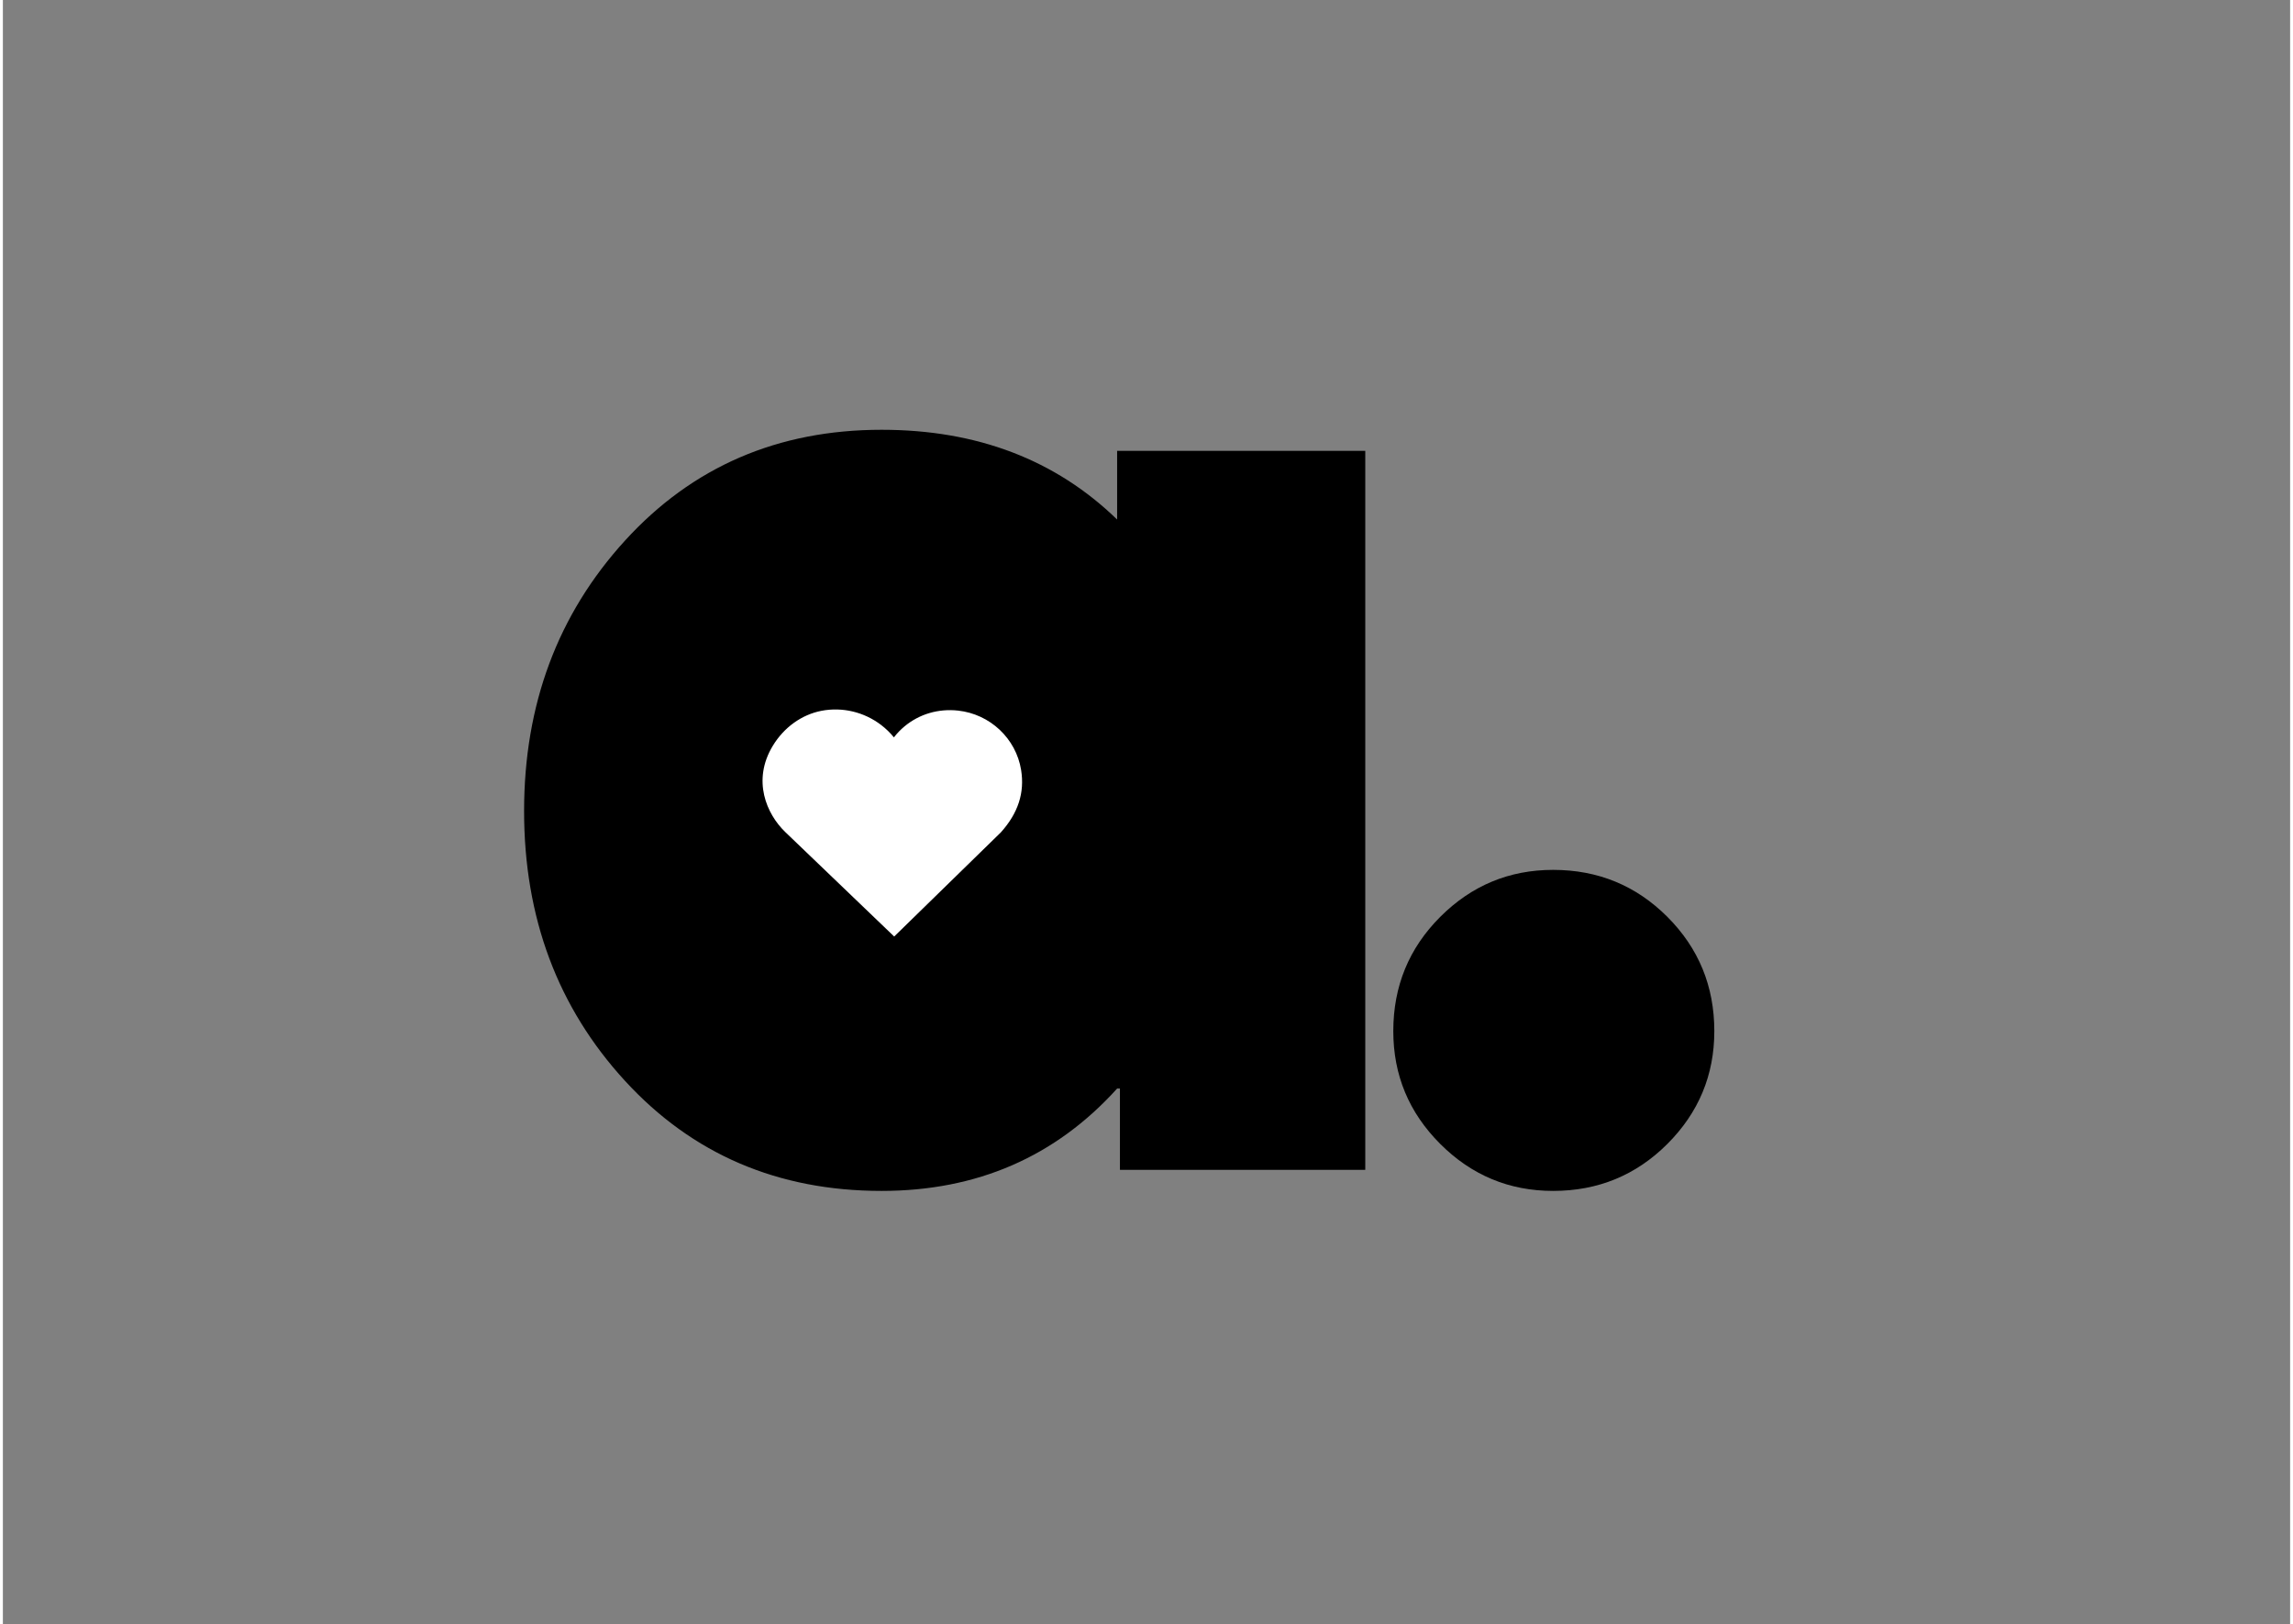 <svg version="1.0" preserveAspectRatio="xMidYMid meet" height="396" viewBox="0 0 419.25 297.75" zoomAndPan="magnify" width="559" xmlns:xlink="http://www.w3.org/1999/xlink" xmlns="http://www.w3.org/2000/svg"><rect x="0" y="0" width="419.25" height="297.75" fill="#808080" stroke="none"/><defs><g></g><clipPath id="0f7ba42e63"><path clip-rule="nonzero" d="M 125.25 108.82 L 209.391 108.82 L 209.391 192.961 L 125.25 192.961 Z M 125.25 108.82"></path></clipPath><clipPath id="abf69a4f4f"><path clip-rule="nonzero" d="M 167.32 108.82 C 144.086 108.82 125.25 127.656 125.25 150.891 C 125.25 174.125 144.086 192.961 167.32 192.961 C 190.555 192.961 209.391 174.125 209.391 150.891 C 209.391 127.656 190.555 108.82 167.32 108.82 Z M 167.32 108.82"></path></clipPath><clipPath id="35dfbe6c20"><path clip-rule="nonzero" d="M 139.246 130 L 186.891 130 L 186.891 171.703 L 139.246 171.703 Z M 139.246 130"></path></clipPath><clipPath id="b94cc69095"><path clip-rule="nonzero" d="M 141.133 136.723 C 137.277 143.078 139.992 149.262 143.41 152.547 L 163.375 171.703 L 182.922 152.613 C 186.098 149.082 187.316 145.336 186.641 141.164 C 185.707 135.395 180.949 130.918 175.078 130.281 C 171.473 129.891 167.996 130.91 165.277 133.168 C 164.547 133.777 163.895 134.453 163.324 135.191 C 162.648 134.352 161.855 133.586 160.961 132.902 C 157.836 130.527 153.863 129.586 150.043 130.32 C 146.426 131.02 143.18 133.352 141.133 136.723 Z M 141.133 136.723"></path></clipPath></defs><g fill-opacity="1" fill="#000000"><g transform="translate(89.631, 214.484)"><g><path d="M 24.406 -16.312 C 12.07 -29.758 5.906 -46.25 5.906 -65.781 C 5.906 -85.312 12.07 -101.844 24.406 -115.375 C 36.75 -128.914 52.426 -135.688 71.438 -135.688 C 88.914 -135.688 103.305 -130.203 114.609 -119.234 L 114.609 -131.828 L 160.094 -131.828 L 160.094 0 L 115.125 0 L 115.125 -14.906 L 114.609 -14.906 C 103.305 -2.395 88.914 3.859 71.438 3.859 C 52.426 3.859 36.75 -2.863 24.406 -16.312 Z M 63.078 -88.141 C 57.172 -82.316 54.219 -74.863 54.219 -65.781 C 54.219 -56.707 57.047 -49.301 62.703 -43.562 C 68.359 -37.82 75.812 -34.953 85.062 -34.953 C 93.969 -34.953 101.289 -37.863 107.031 -43.688 C 112.77 -49.508 115.641 -56.875 115.641 -65.781 C 115.641 -74.863 112.68 -82.316 106.766 -88.141 C 100.859 -93.973 93.625 -96.891 85.062 -96.891 C 76.32 -96.891 68.992 -93.973 63.078 -88.141 Z M 63.078 -88.141"></path></g></g></g><g fill-opacity="1" fill="#000000"><g transform="translate(239.441, 214.484)"><g><path d="M 44.719 -55 C 52.938 -55 59.914 -52.129 65.656 -46.391 C 71.395 -40.648 74.266 -33.664 74.266 -25.438 C 74.266 -17.383 71.395 -10.488 65.656 -4.75 C 59.914 0.988 52.938 3.859 44.719 3.859 C 36.664 3.859 29.77 0.988 24.031 -4.75 C 18.289 -10.488 15.422 -17.383 15.422 -25.438 C 15.422 -33.664 18.289 -40.648 24.031 -46.391 C 29.77 -52.129 36.664 -55 44.719 -55 Z M 44.719 -55"></path></g></g></g><g clip-path="url(#0f7ba42e63)"><g clip-path="url(#abf69a4f4f)"><path fill-rule="nonzero" fill-opacity="1" d="M 125.25 108.82 L 209.391 108.82 L 209.391 192.961 L 125.25 192.961 Z M 125.25 108.82" fill="#000000"></path></g></g><g clip-path="url(#35dfbe6c20)"><g clip-path="url(#b94cc69095)"><path fill-rule="nonzero" fill-opacity="1" d="M 139.246 130.078 L 186.891 130.078 L 186.891 171.703 L 139.246 171.703 Z M 139.246 130.078" fill="#ffffff"></path></g></g></svg>